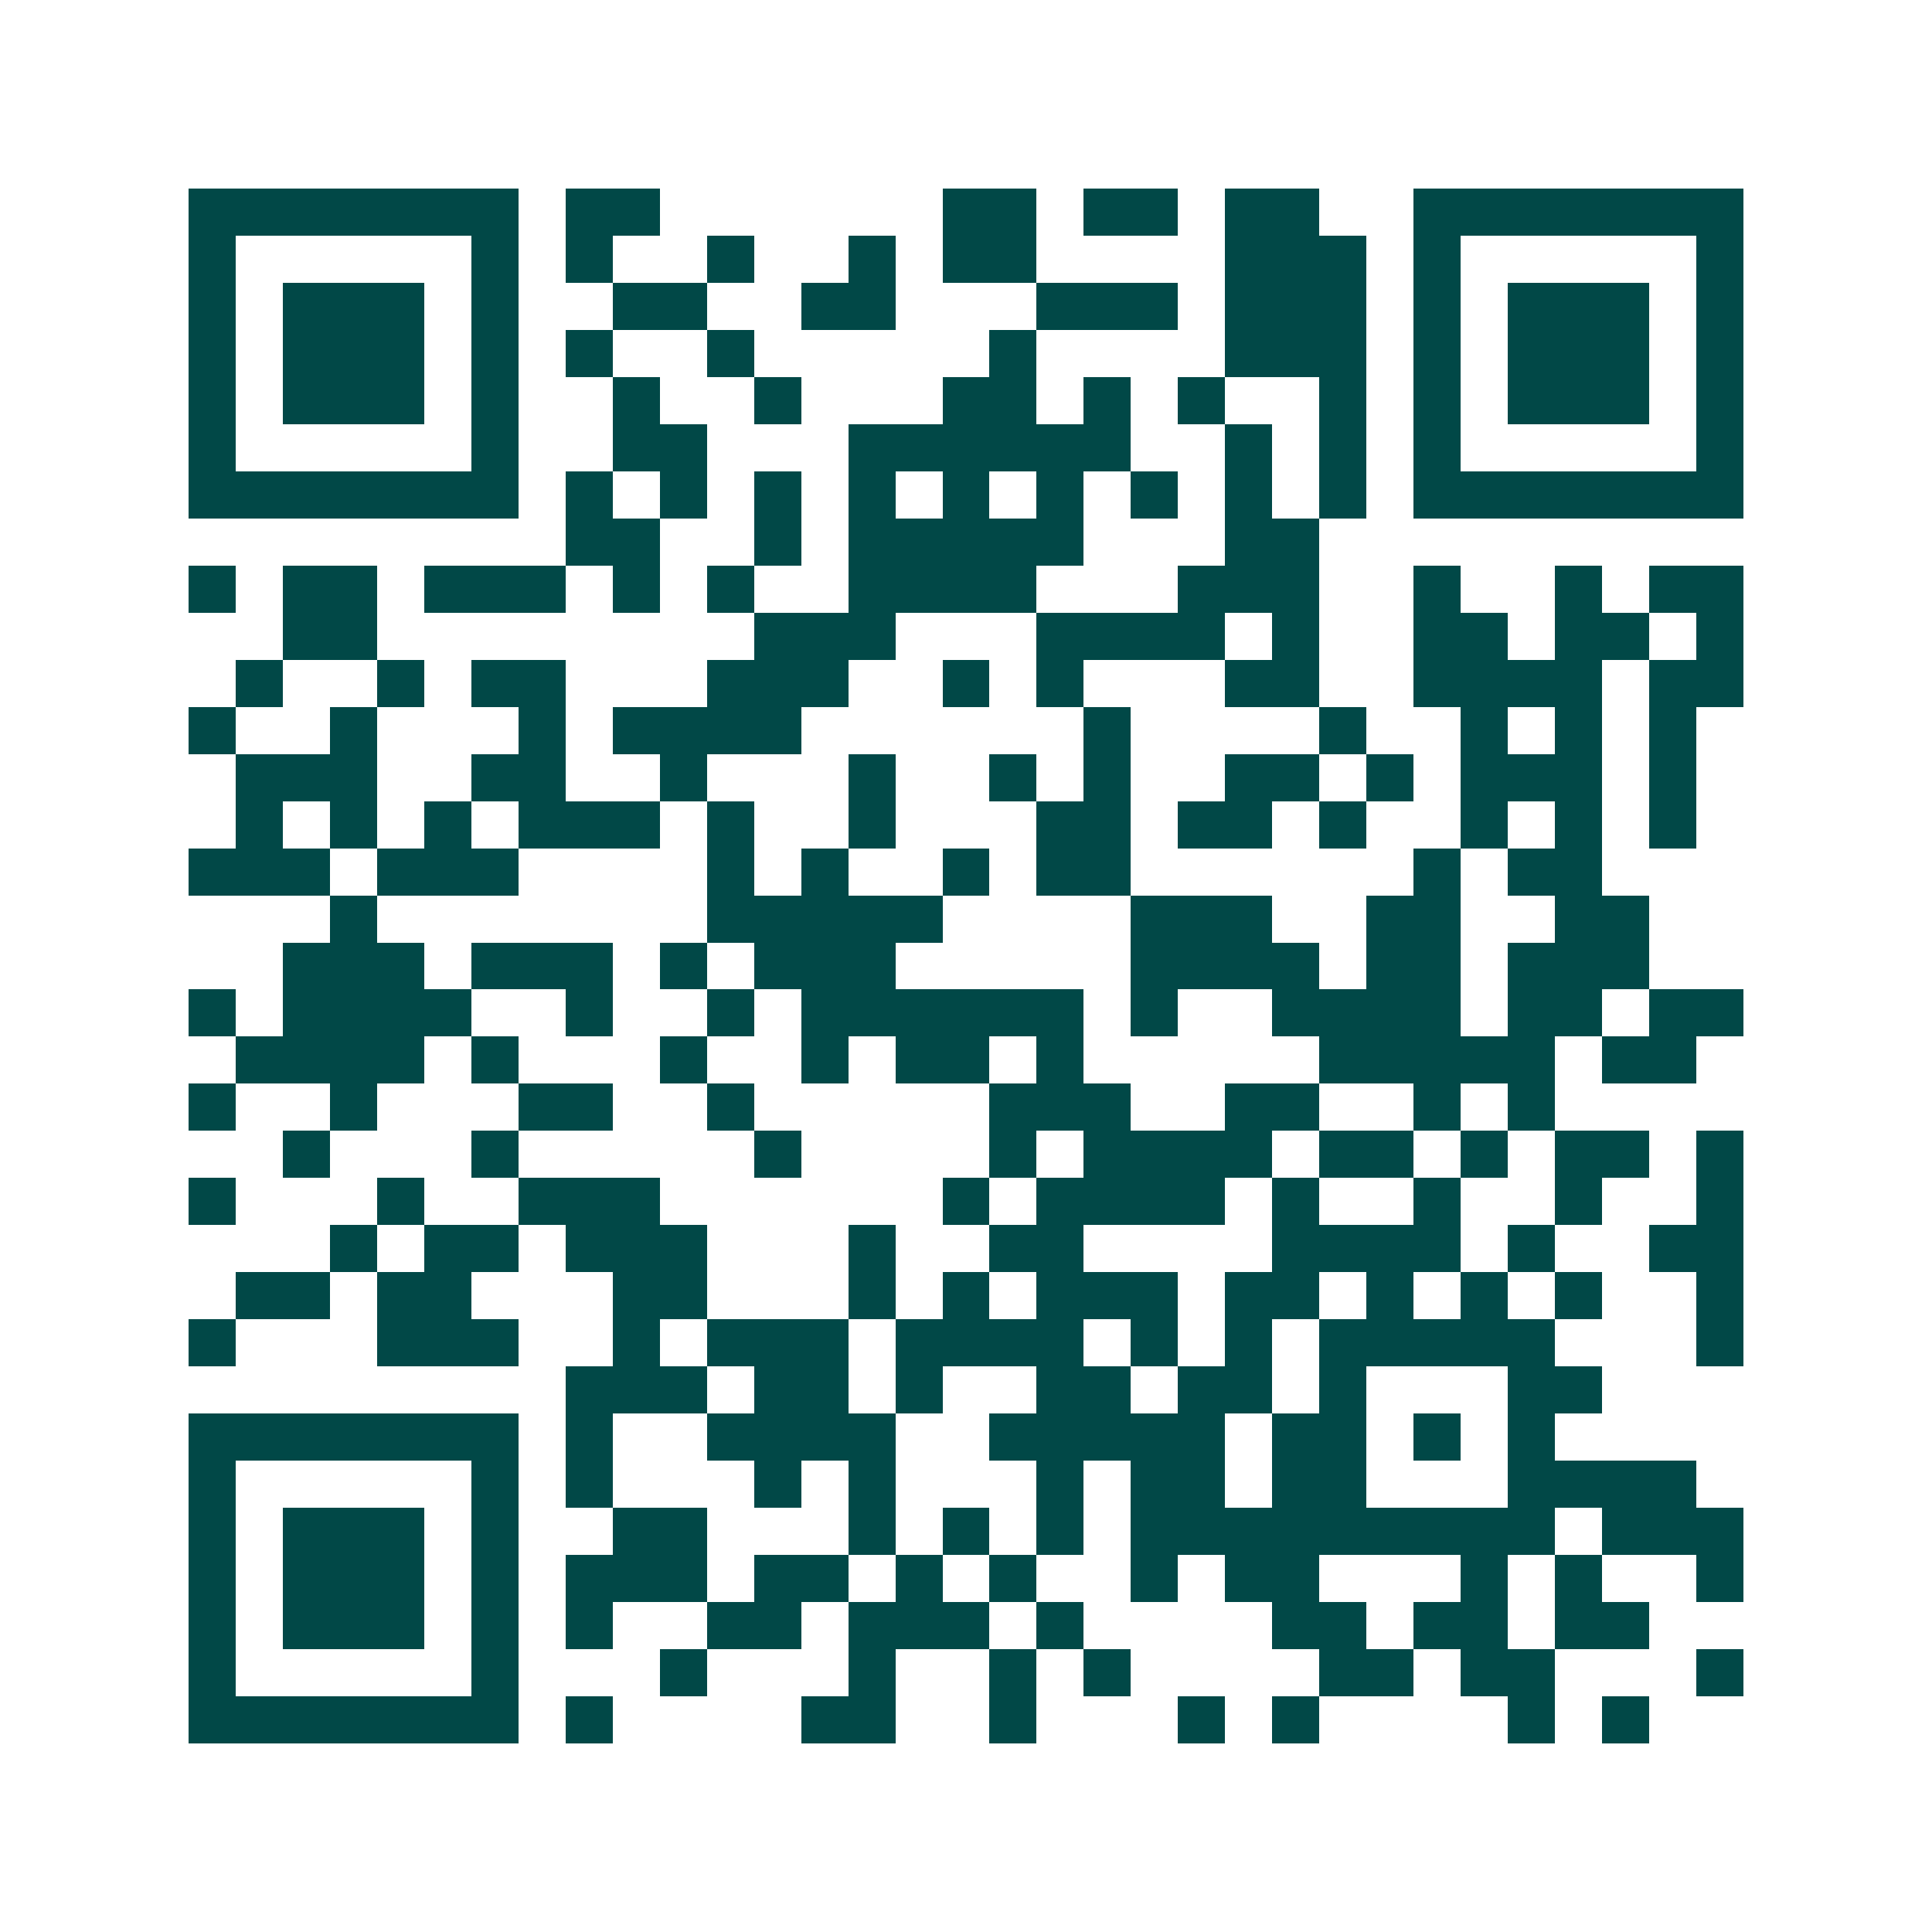 <svg xmlns="http://www.w3.org/2000/svg" width="200" height="200" viewBox="0 0 41 41" shape-rendering="crispEdges"><path fill="#ffffff" d="M0 0h41v41H0z"/><path stroke="#014847" d="M4 4.5h7m1 0h2m6 0h2m1 0h2m1 0h2m2 0h7M4 5.5h1m5 0h1m1 0h1m2 0h1m2 0h1m1 0h2m4 0h3m1 0h1m5 0h1M4 6.5h1m1 0h3m1 0h1m2 0h2m2 0h2m3 0h3m1 0h3m1 0h1m1 0h3m1 0h1M4 7.5h1m1 0h3m1 0h1m1 0h1m2 0h1m5 0h1m4 0h3m1 0h1m1 0h3m1 0h1M4 8.5h1m1 0h3m1 0h1m2 0h1m2 0h1m3 0h2m1 0h1m1 0h1m2 0h1m1 0h1m1 0h3m1 0h1M4 9.5h1m5 0h1m2 0h2m3 0h6m2 0h1m1 0h1m1 0h1m5 0h1M4 10.5h7m1 0h1m1 0h1m1 0h1m1 0h1m1 0h1m1 0h1m1 0h1m1 0h1m1 0h1m1 0h7M12 11.5h2m2 0h1m1 0h5m3 0h2M4 12.5h1m1 0h2m1 0h3m1 0h1m1 0h1m2 0h4m3 0h3m2 0h1m2 0h1m1 0h2M6 13.5h2m8 0h3m3 0h4m1 0h1m2 0h2m1 0h2m1 0h1M5 14.5h1m2 0h1m1 0h2m3 0h3m2 0h1m1 0h1m3 0h2m2 0h4m1 0h2M4 15.5h1m2 0h1m3 0h1m1 0h4m6 0h1m4 0h1m2 0h1m1 0h1m1 0h1M5 16.5h3m2 0h2m2 0h1m3 0h1m2 0h1m1 0h1m2 0h2m1 0h1m1 0h3m1 0h1M5 17.5h1m1 0h1m1 0h1m1 0h3m1 0h1m2 0h1m3 0h2m1 0h2m1 0h1m2 0h1m1 0h1m1 0h1M4 18.5h3m1 0h3m4 0h1m1 0h1m2 0h1m1 0h2m6 0h1m1 0h2M7 19.5h1m7 0h5m4 0h3m2 0h2m2 0h2M6 20.5h3m1 0h3m1 0h1m1 0h3m5 0h4m1 0h2m1 0h3M4 21.5h1m1 0h4m2 0h1m2 0h1m1 0h6m1 0h1m2 0h4m1 0h2m1 0h2M5 22.5h4m1 0h1m3 0h1m2 0h1m1 0h2m1 0h1m5 0h5m1 0h2M4 23.5h1m2 0h1m3 0h2m2 0h1m5 0h3m2 0h2m2 0h1m1 0h1M6 24.5h1m3 0h1m5 0h1m4 0h1m1 0h4m1 0h2m1 0h1m1 0h2m1 0h1M4 25.5h1m3 0h1m2 0h3m6 0h1m1 0h4m1 0h1m2 0h1m2 0h1m2 0h1M7 26.5h1m1 0h2m1 0h3m3 0h1m2 0h2m4 0h4m1 0h1m2 0h2M5 27.5h2m1 0h2m3 0h2m3 0h1m1 0h1m1 0h3m1 0h2m1 0h1m1 0h1m1 0h1m2 0h1M4 28.5h1m3 0h3m2 0h1m1 0h3m1 0h4m1 0h1m1 0h1m1 0h5m3 0h1M12 29.5h3m1 0h2m1 0h1m2 0h2m1 0h2m1 0h1m3 0h2M4 30.5h7m1 0h1m2 0h4m2 0h5m1 0h2m1 0h1m1 0h1M4 31.5h1m5 0h1m1 0h1m3 0h1m1 0h1m3 0h1m1 0h2m1 0h2m3 0h4M4 32.5h1m1 0h3m1 0h1m2 0h2m3 0h1m1 0h1m1 0h1m1 0h9m1 0h3M4 33.5h1m1 0h3m1 0h1m1 0h3m1 0h2m1 0h1m1 0h1m2 0h1m1 0h2m3 0h1m1 0h1m2 0h1M4 34.5h1m1 0h3m1 0h1m1 0h1m2 0h2m1 0h3m1 0h1m4 0h2m1 0h2m1 0h2M4 35.5h1m5 0h1m3 0h1m3 0h1m2 0h1m1 0h1m4 0h2m1 0h2m3 0h1M4 36.5h7m1 0h1m4 0h2m2 0h1m3 0h1m1 0h1m4 0h1m1 0h1"/></svg>
